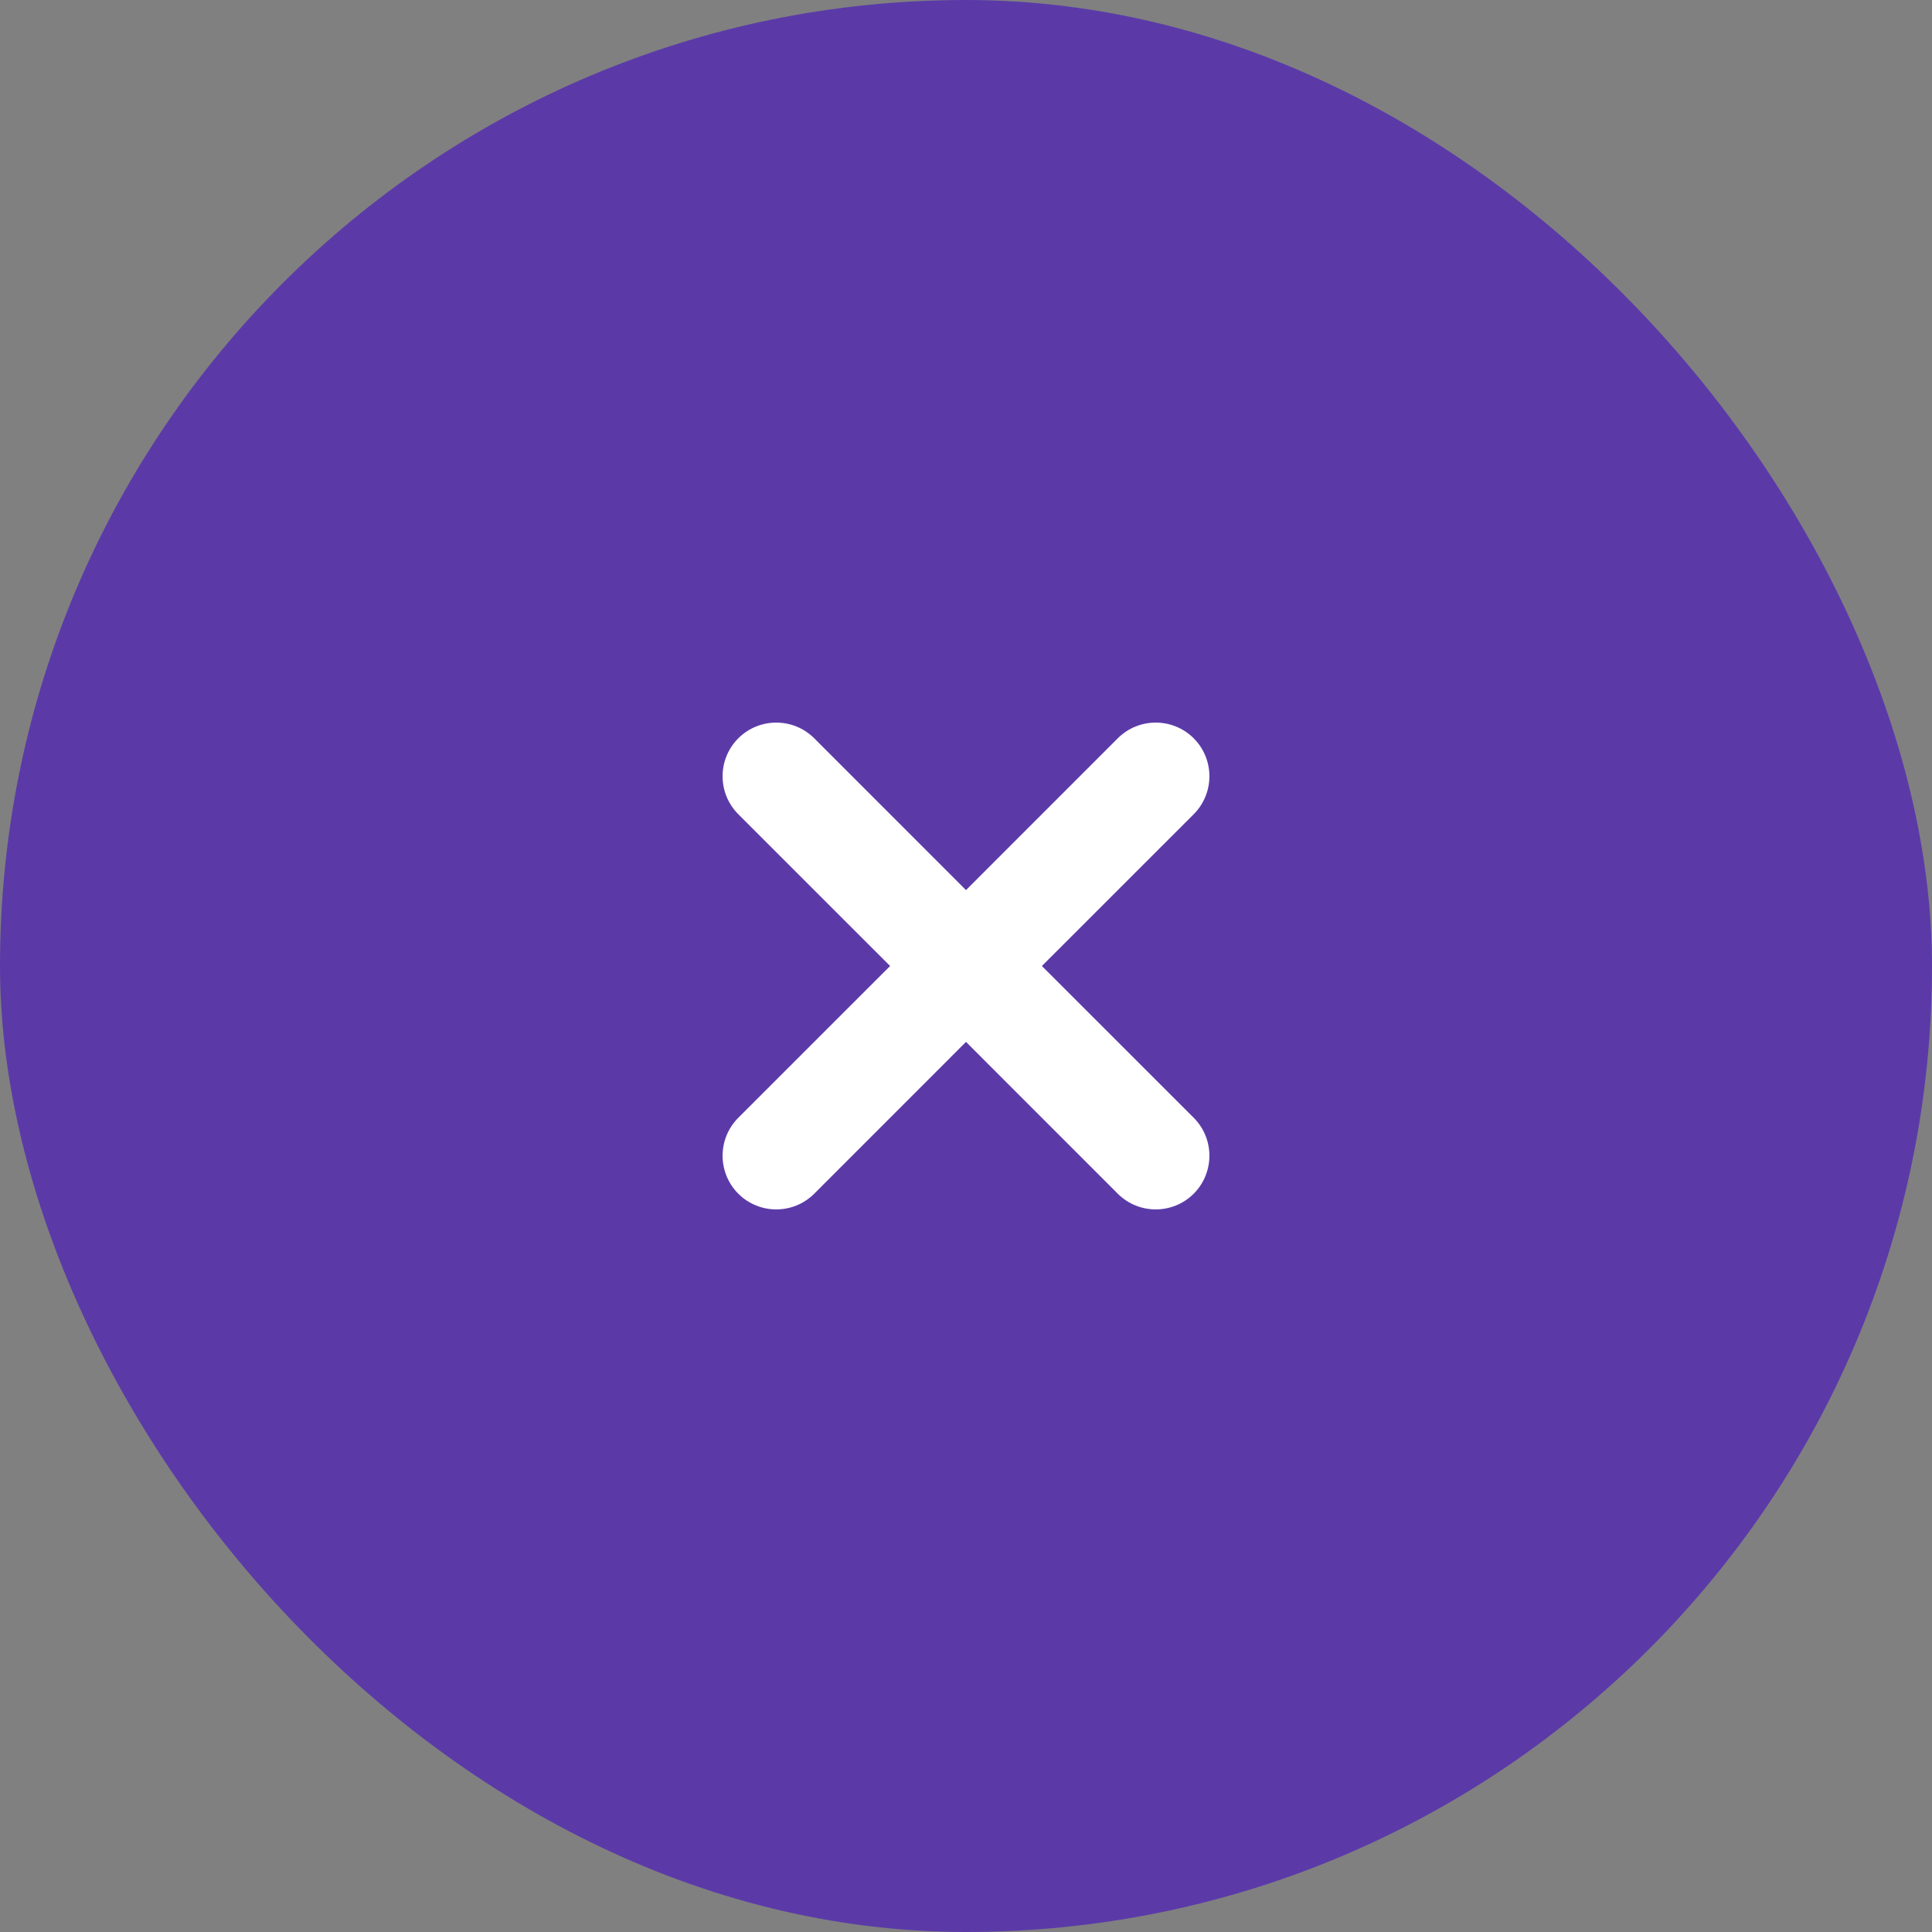 <svg width="36" height="36" viewBox="0 0 36 36" fill="none" xmlns="http://www.w3.org/2000/svg">
<rect x="0" y="0" width="36" height="36" fill="#808080" stroke="none"/>
<rect width="36" height="36" rx="18" fill="#5B3AA8"/>
<g clip-path="url(#clip0_1673_4986)">
<path d="M22.243 13.757C21.852 13.367 21.219 13.367 20.828 13.757L18 16.586L15.172 13.757C14.781 13.367 14.148 13.367 13.757 13.757C13.367 14.148 13.367 14.781 13.757 15.172L16.586 18L13.757 20.828C13.367 21.219 13.367 21.852 13.757 22.243C14.148 22.633 14.781 22.633 15.172 22.243L18 19.414L20.828 22.243C21.219 22.633 21.852 22.633 22.243 22.243C22.633 21.852 22.633 21.219 22.243 20.828L19.414 18L22.243 15.172C22.633 14.781 22.633 14.148 22.243 13.757Z" fill="white"/>
</g>
<defs>
<clipPath id="clip0_1673_4986">
<rect width="16" height="16" fill="white" transform="translate(10 10)"/>
</clipPath>
</defs>
</svg>
